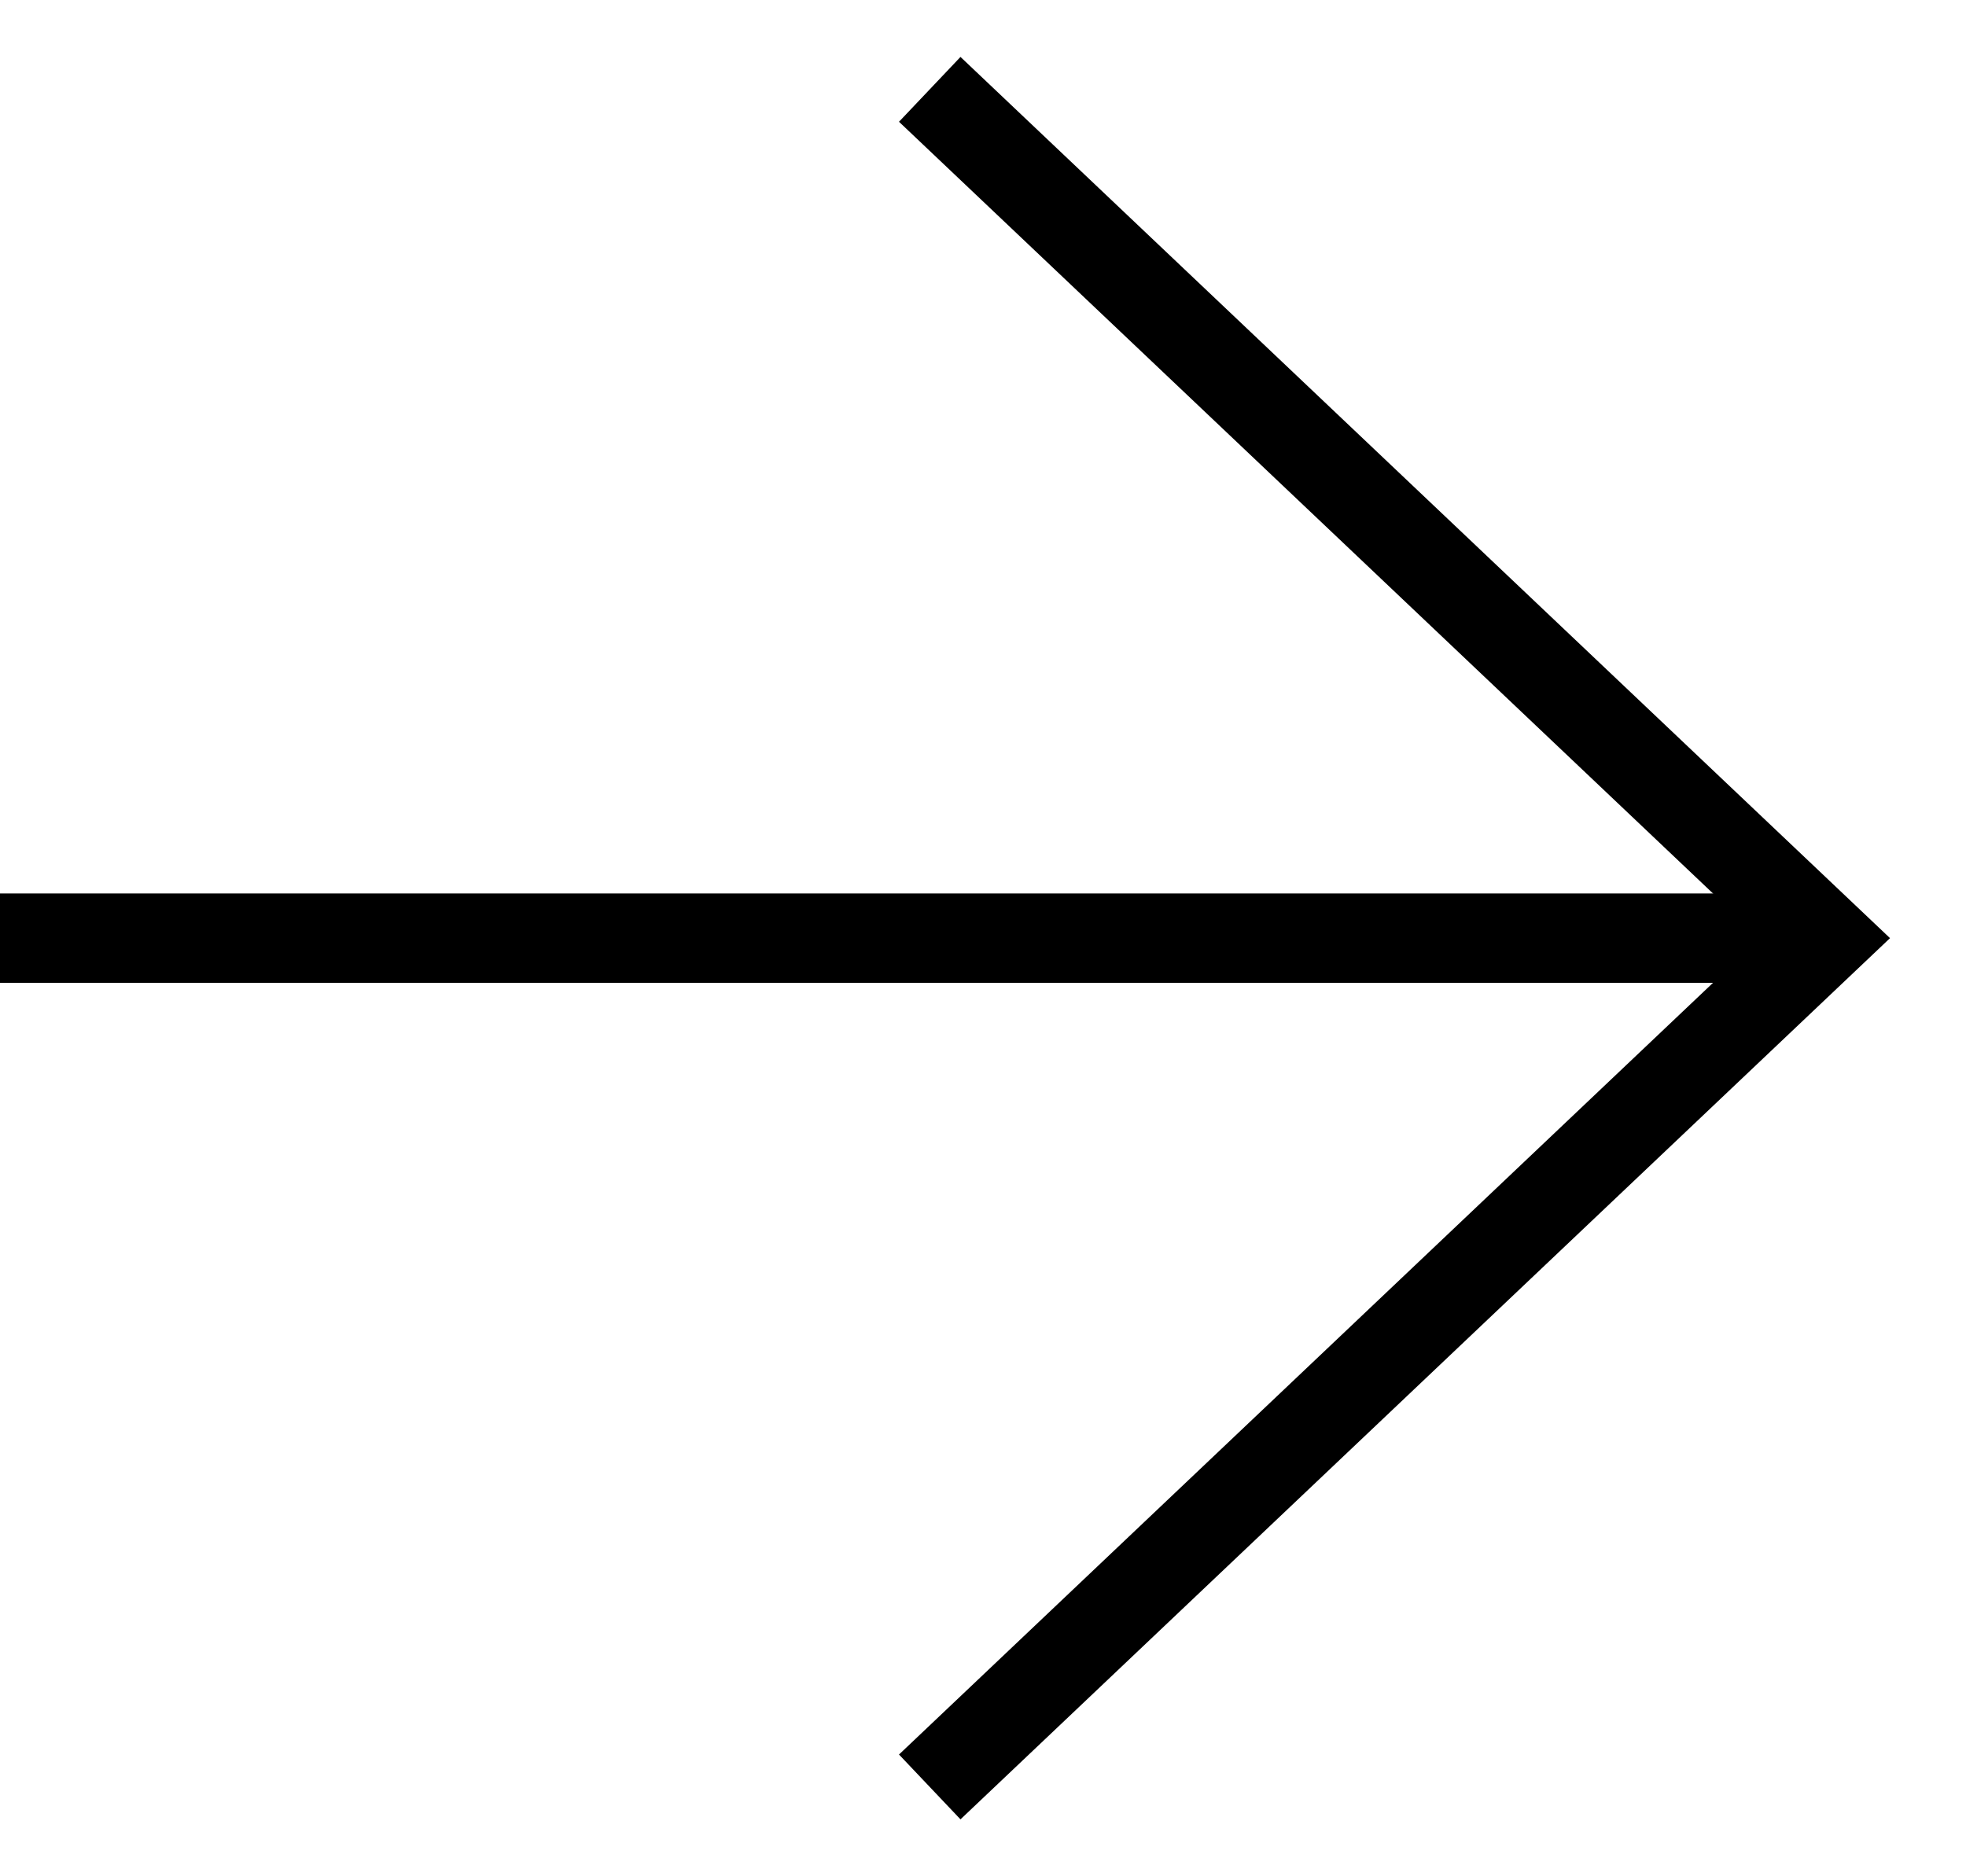 <svg width="22" height="21" viewBox="0 0 22 21" fill="none" xmlns="http://www.w3.org/2000/svg">
<path d="M0 10.5L19.936 10.5" stroke="black"/>
<path d="M10.404 1L20.423 10.5L10.404 20" stroke="black"/>
</svg>
